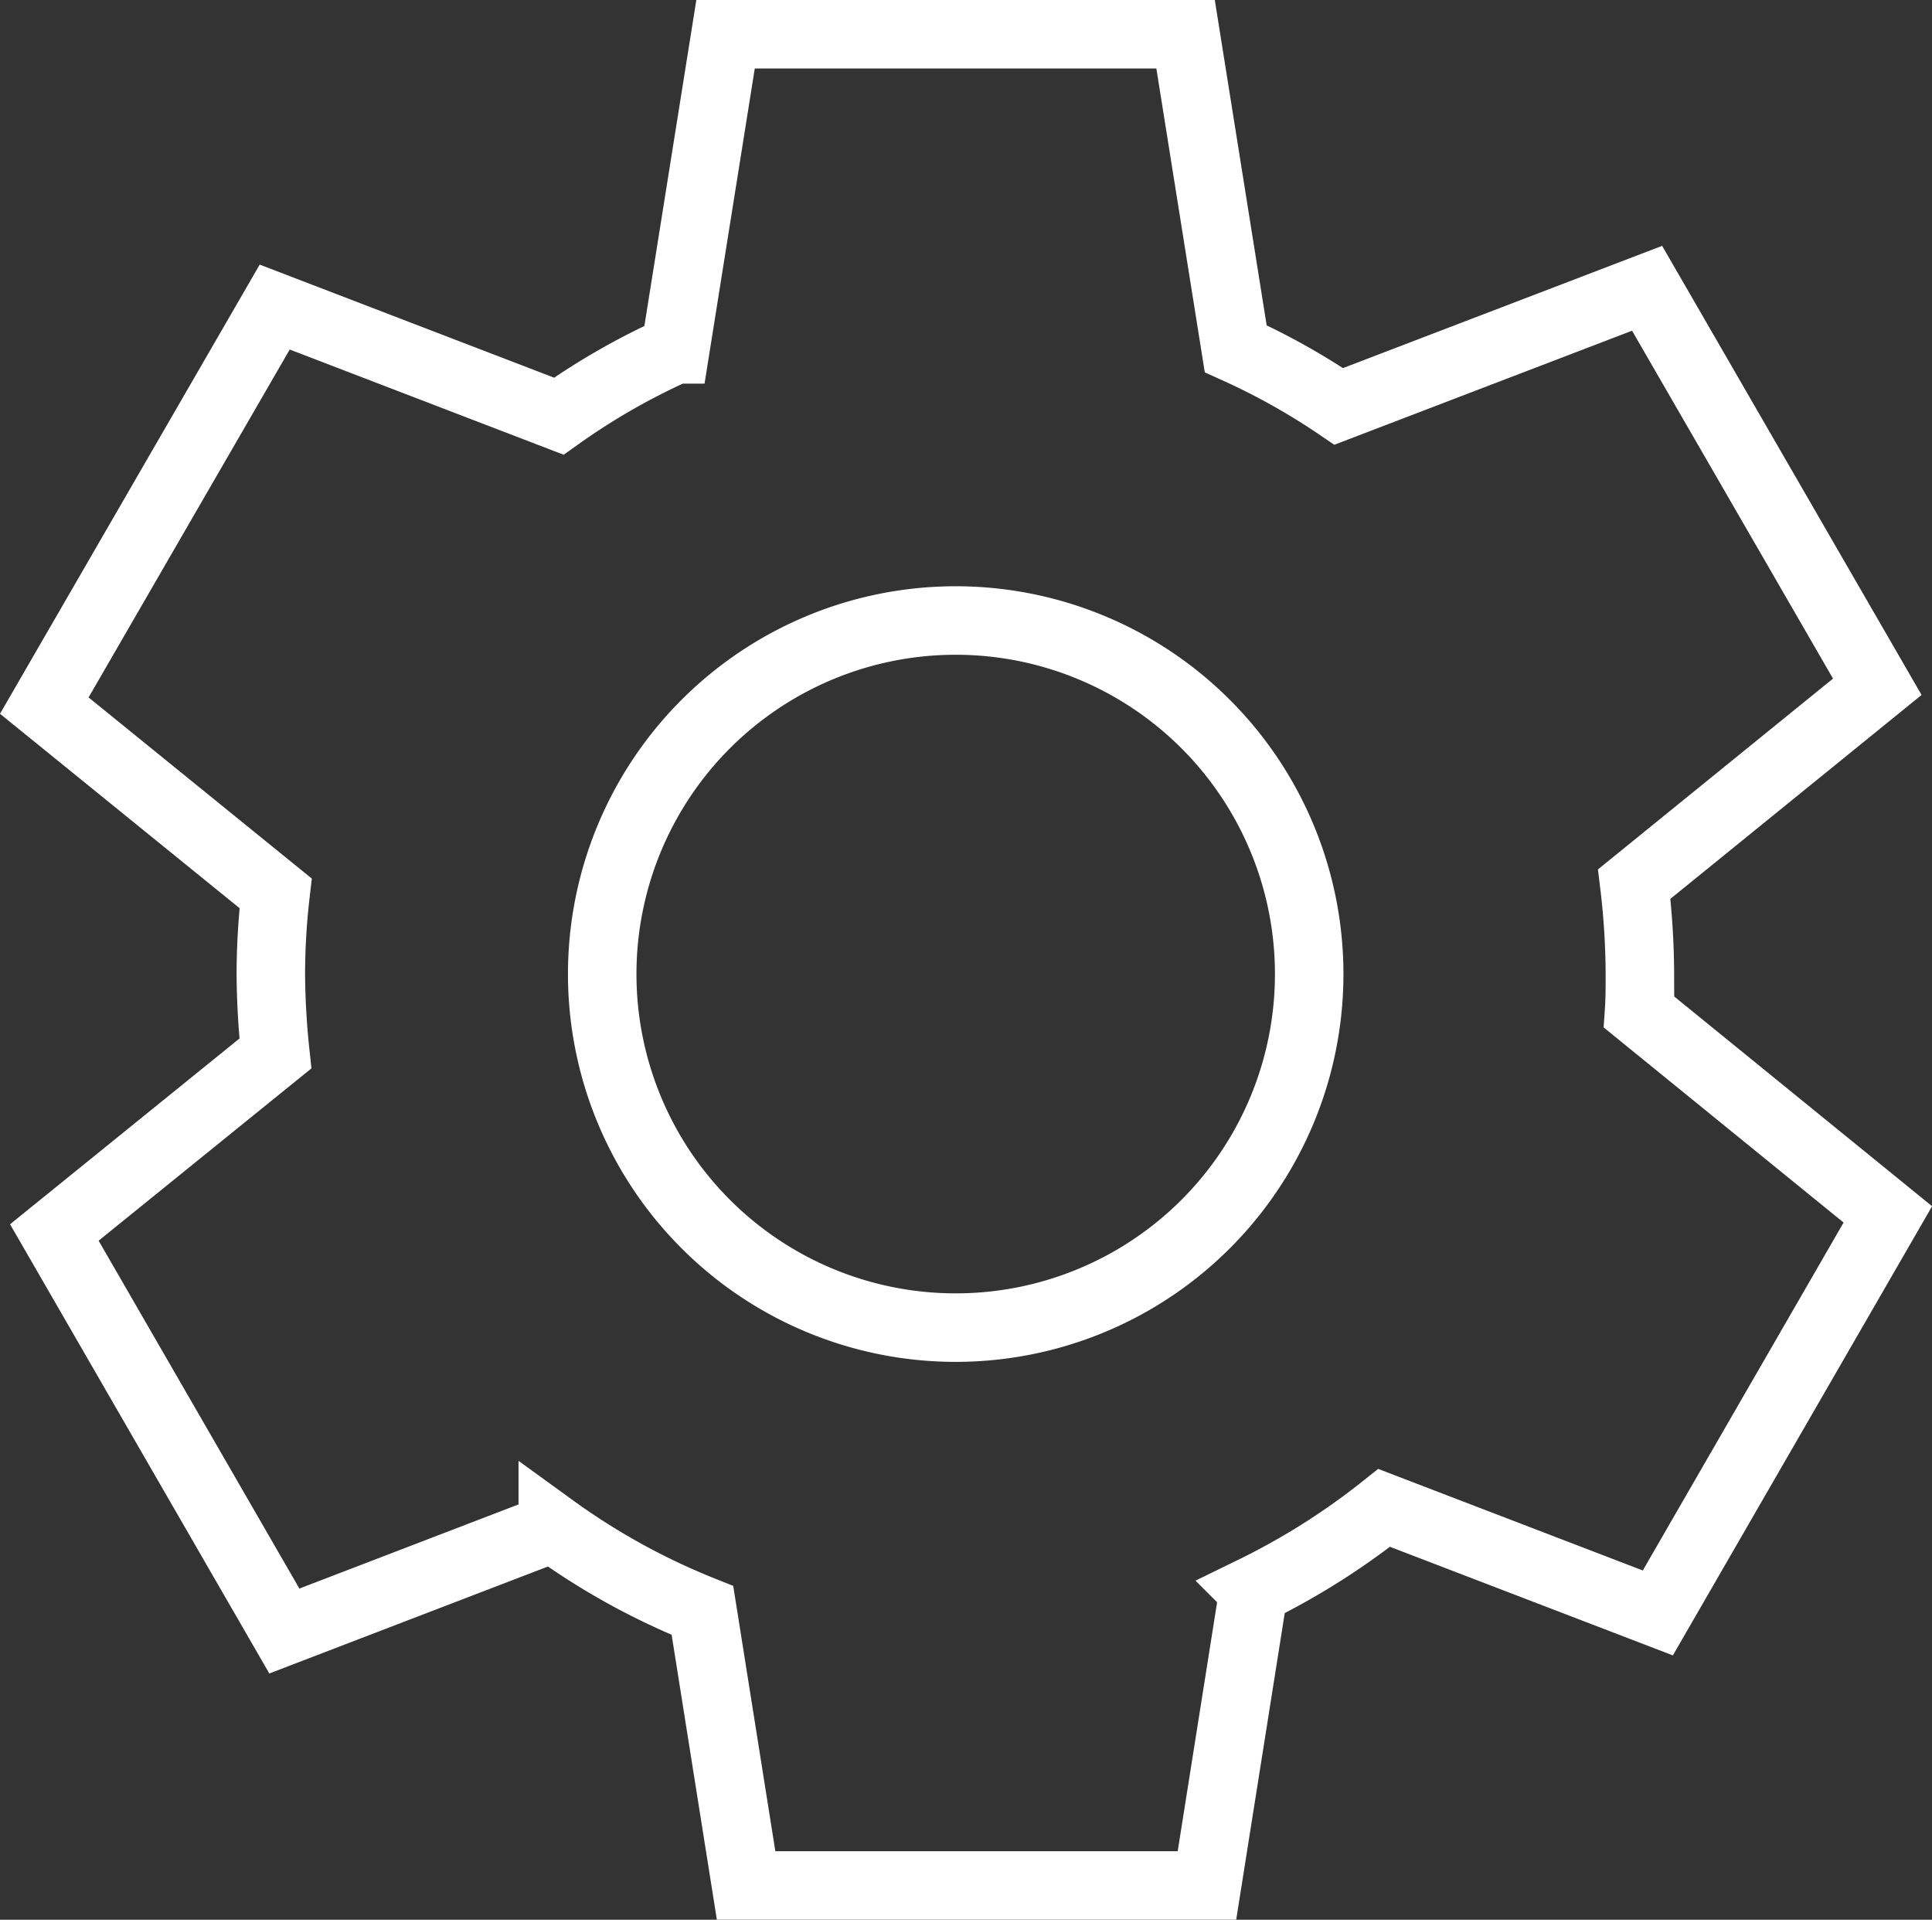 <svg viewBox="0 0 42.309 42.033" height="42.033" width="42.309" xmlns="http://www.w3.org/2000/svg">
  <rect x="0" y="0" width="42.309" height="42.033" fill="#333333" stroke="none"/>
  <path stroke-width="1.5" stroke-miterlimit="10" stroke="#fff" fill="none" transform="translate(-0.03 -0.202)" d="M35.923,22.36c.019-.277.019-.554.019-.832a16.769,16.769,0,0,0-.124-1.969l5.323-4.32L36.1,6.514,29.347,9.1a14.826,14.826,0,0,0-2.256-1.262L25.993.952H15.919l-1.1,6.9a14.955,14.955,0,0,0-2.552,1.462L6.046,6.925,1,15.651l5.066,4.11a15.53,15.53,0,0,0-.105,1.768,17.2,17.2,0,0,0,.1,1.739L1.22,27.187l5.037,8.726,5.878-2.256a15.168,15.168,0,0,0,3.278,1.806l.956,6.021H26.461l1.023-6.461a15.515,15.515,0,0,0,2.858-1.806l5.993,2.3,5.037-8.726ZM20.956,29.27A7.741,7.741,0,1,1,28.7,21.529,7.74,7.74,0,0,1,20.956,29.27Z" data-name="616c74f2f10393d981bd73bd_setting" id="_616c74f2f10393d981bd73bd_setting"></path>
</svg>
